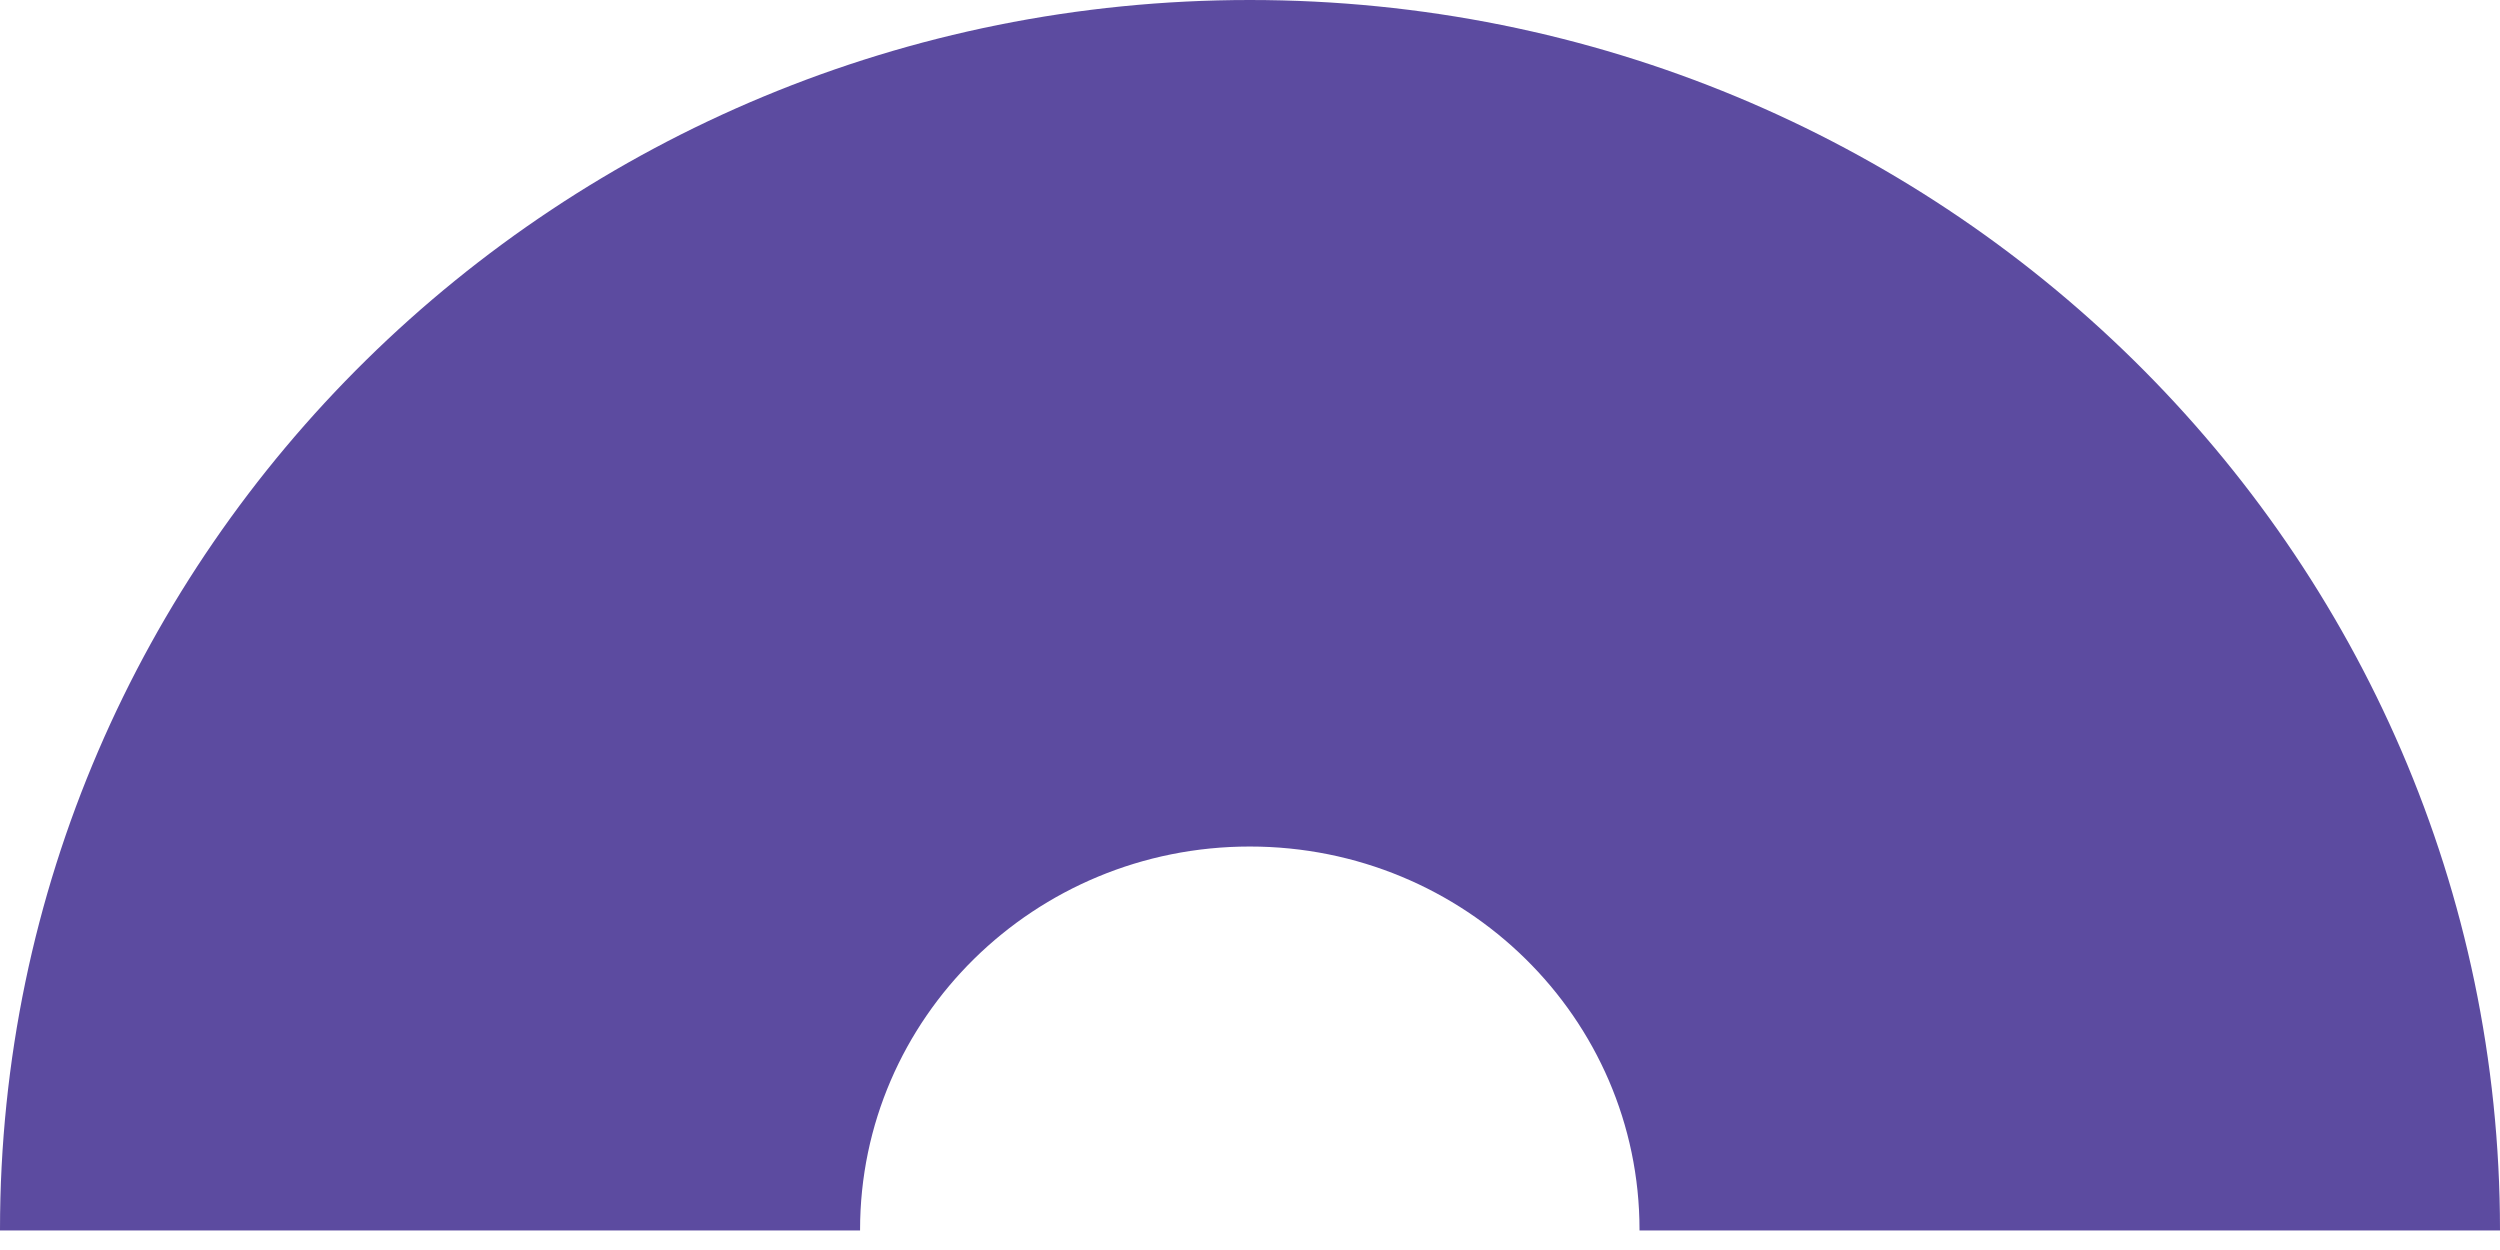 <svg width="36" height="18" viewBox="0 0 36 18" fill="none" xmlns="http://www.w3.org/2000/svg">
<path d="M12.385 17.719C12.385 17.714 12.385 17.714 12.385 17.709C12.385 14.659 14.899 12.19 17.997 12.19C21.096 12.19 23.609 14.659 23.609 17.709C23.609 17.714 23.609 17.714 23.609 17.719H36C36 17.714 36 17.714 36 17.709C35.995 7.927 27.937 0 17.997 0C8.058 0 0 7.927 0 17.709C0 17.714 0 17.714 0 17.719H12.385Z" fill="#5C4BA0"/>
</svg>
